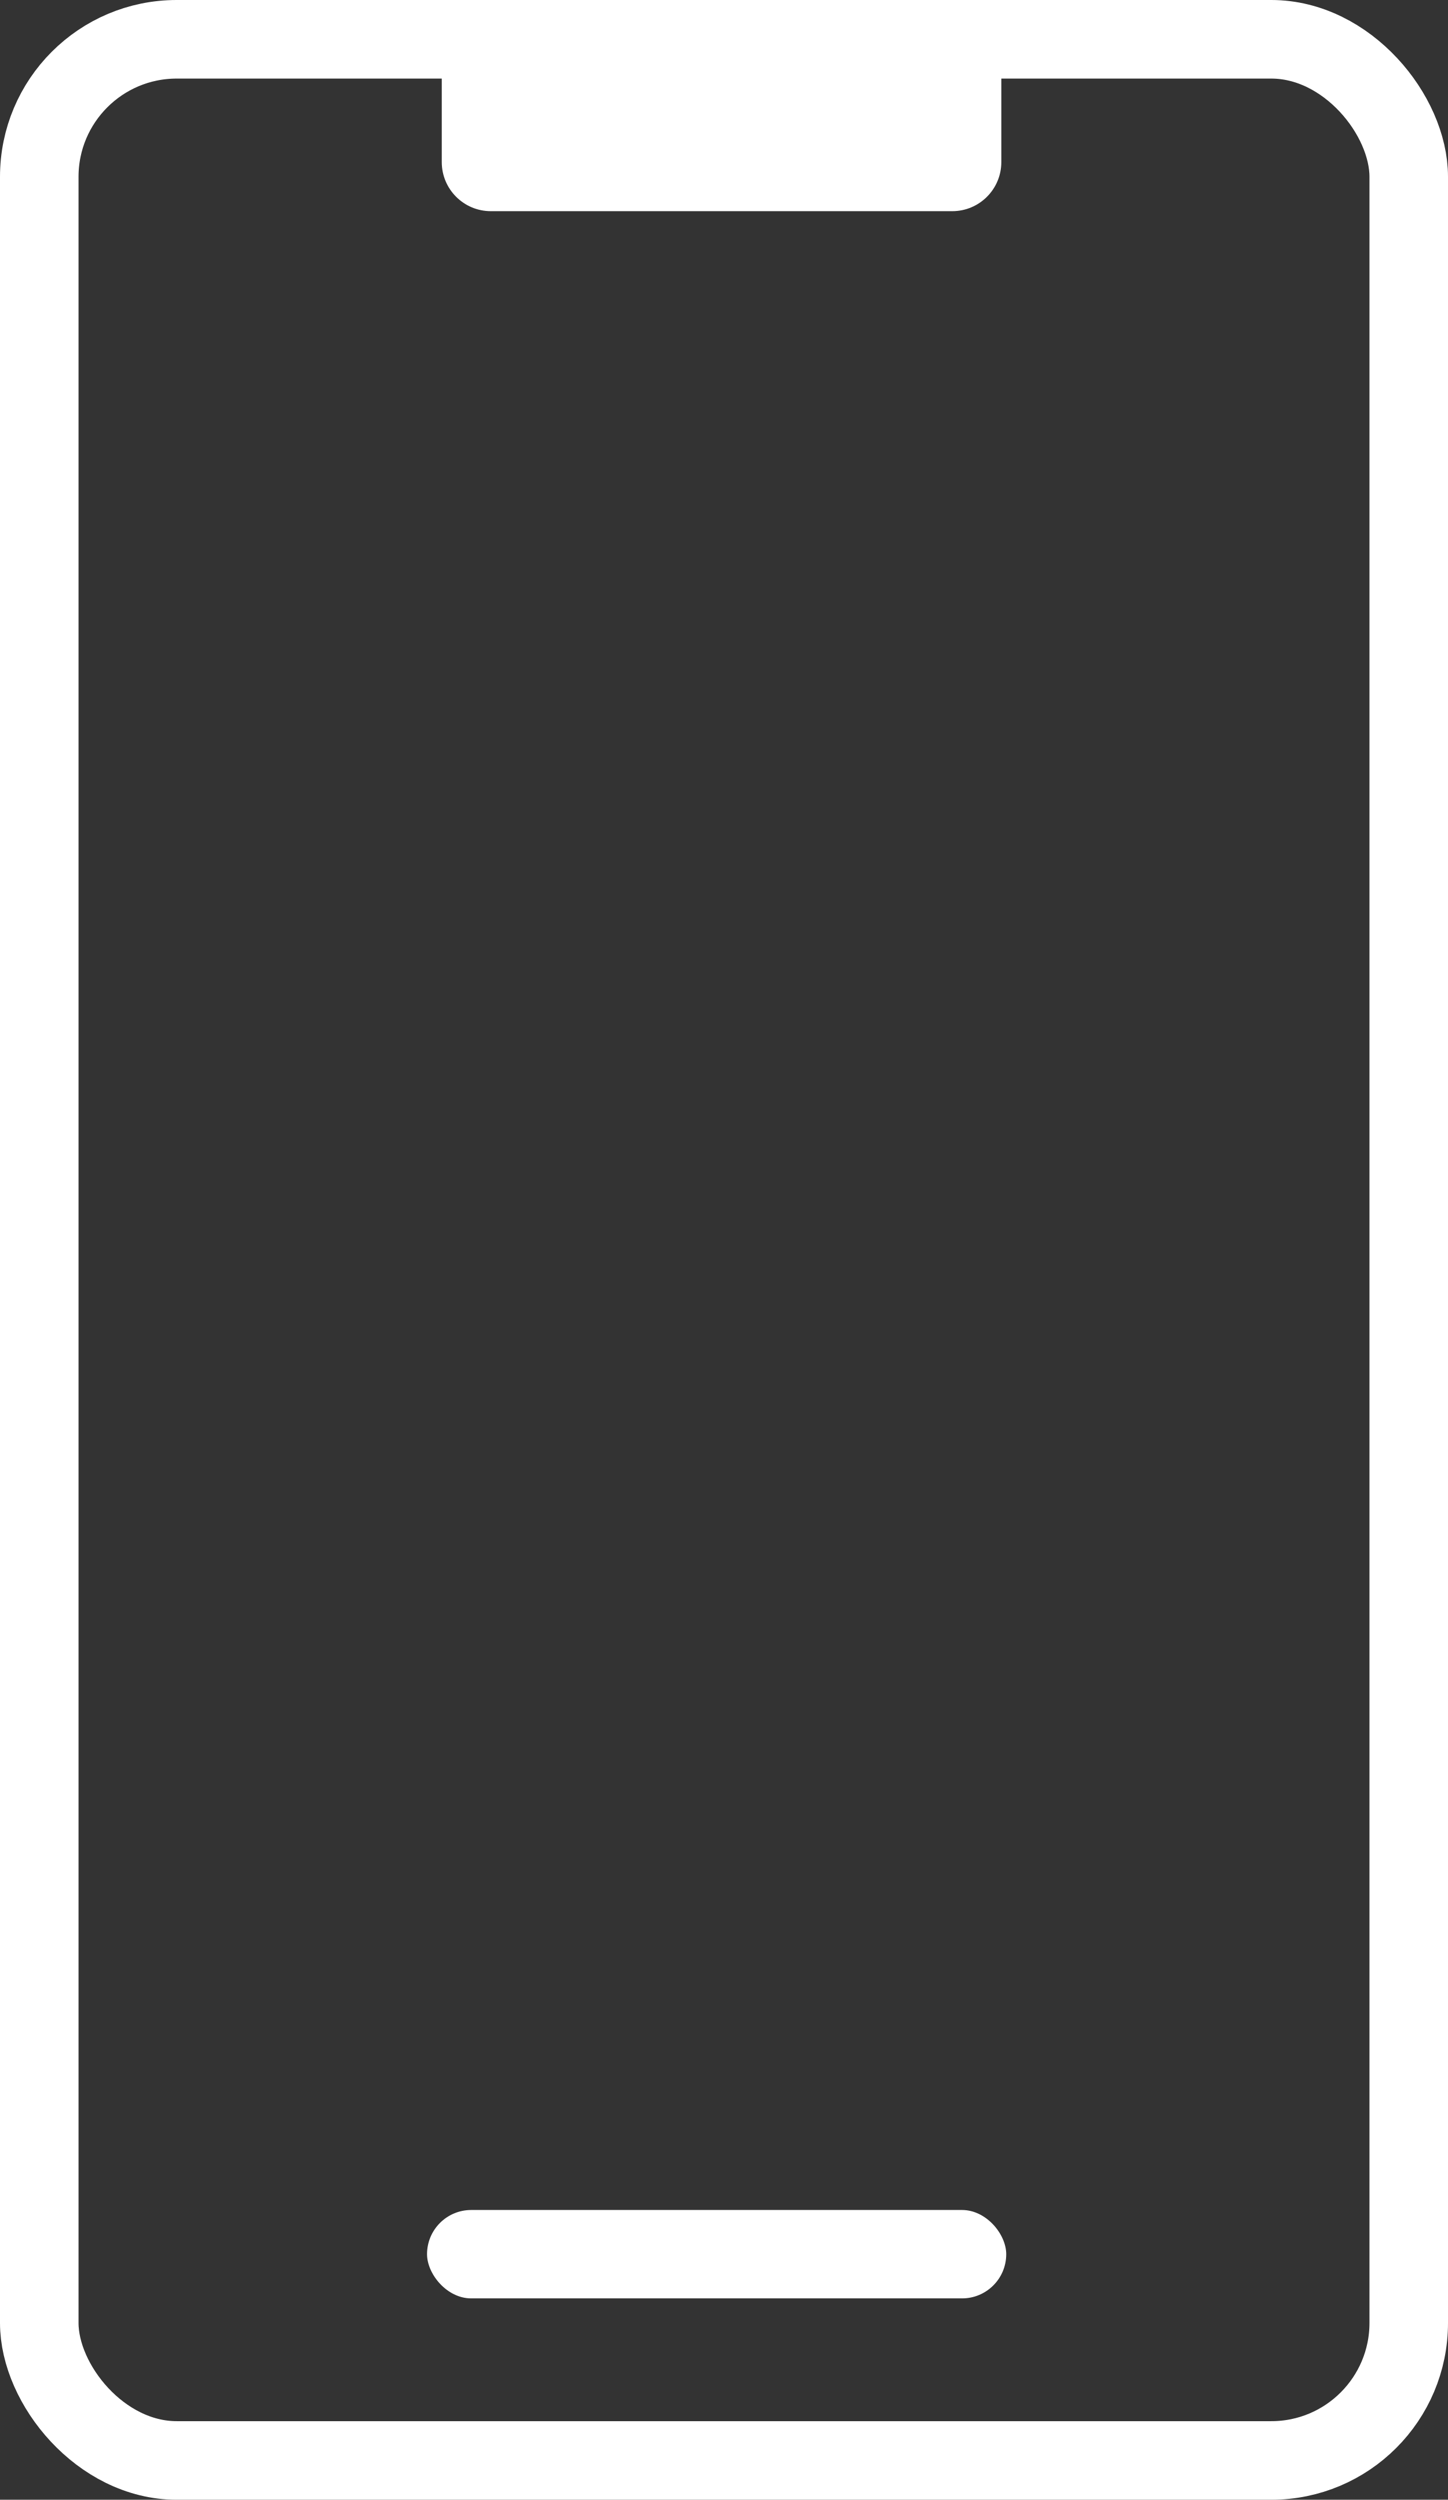 <?xml version="1.0" encoding="UTF-8"?> <svg xmlns="http://www.w3.org/2000/svg" width="295" height="509" viewBox="0 0 295 509" fill="none"><rect x="0" y="0" width="295" height="509" fill="#333333" stroke="none"/> <rect x="8" y="8" width="279" height="493" rx="28" stroke="white" stroke-width="16"></rect> <path d="M90 0H204V33C204 38.523 199.523 43 194 43H100C94.477 43 90 38.523 90 33V0Z" fill="white"></path> <rect x="87" y="450" width="118" height="18" rx="9" fill="white"></rect> </svg> 